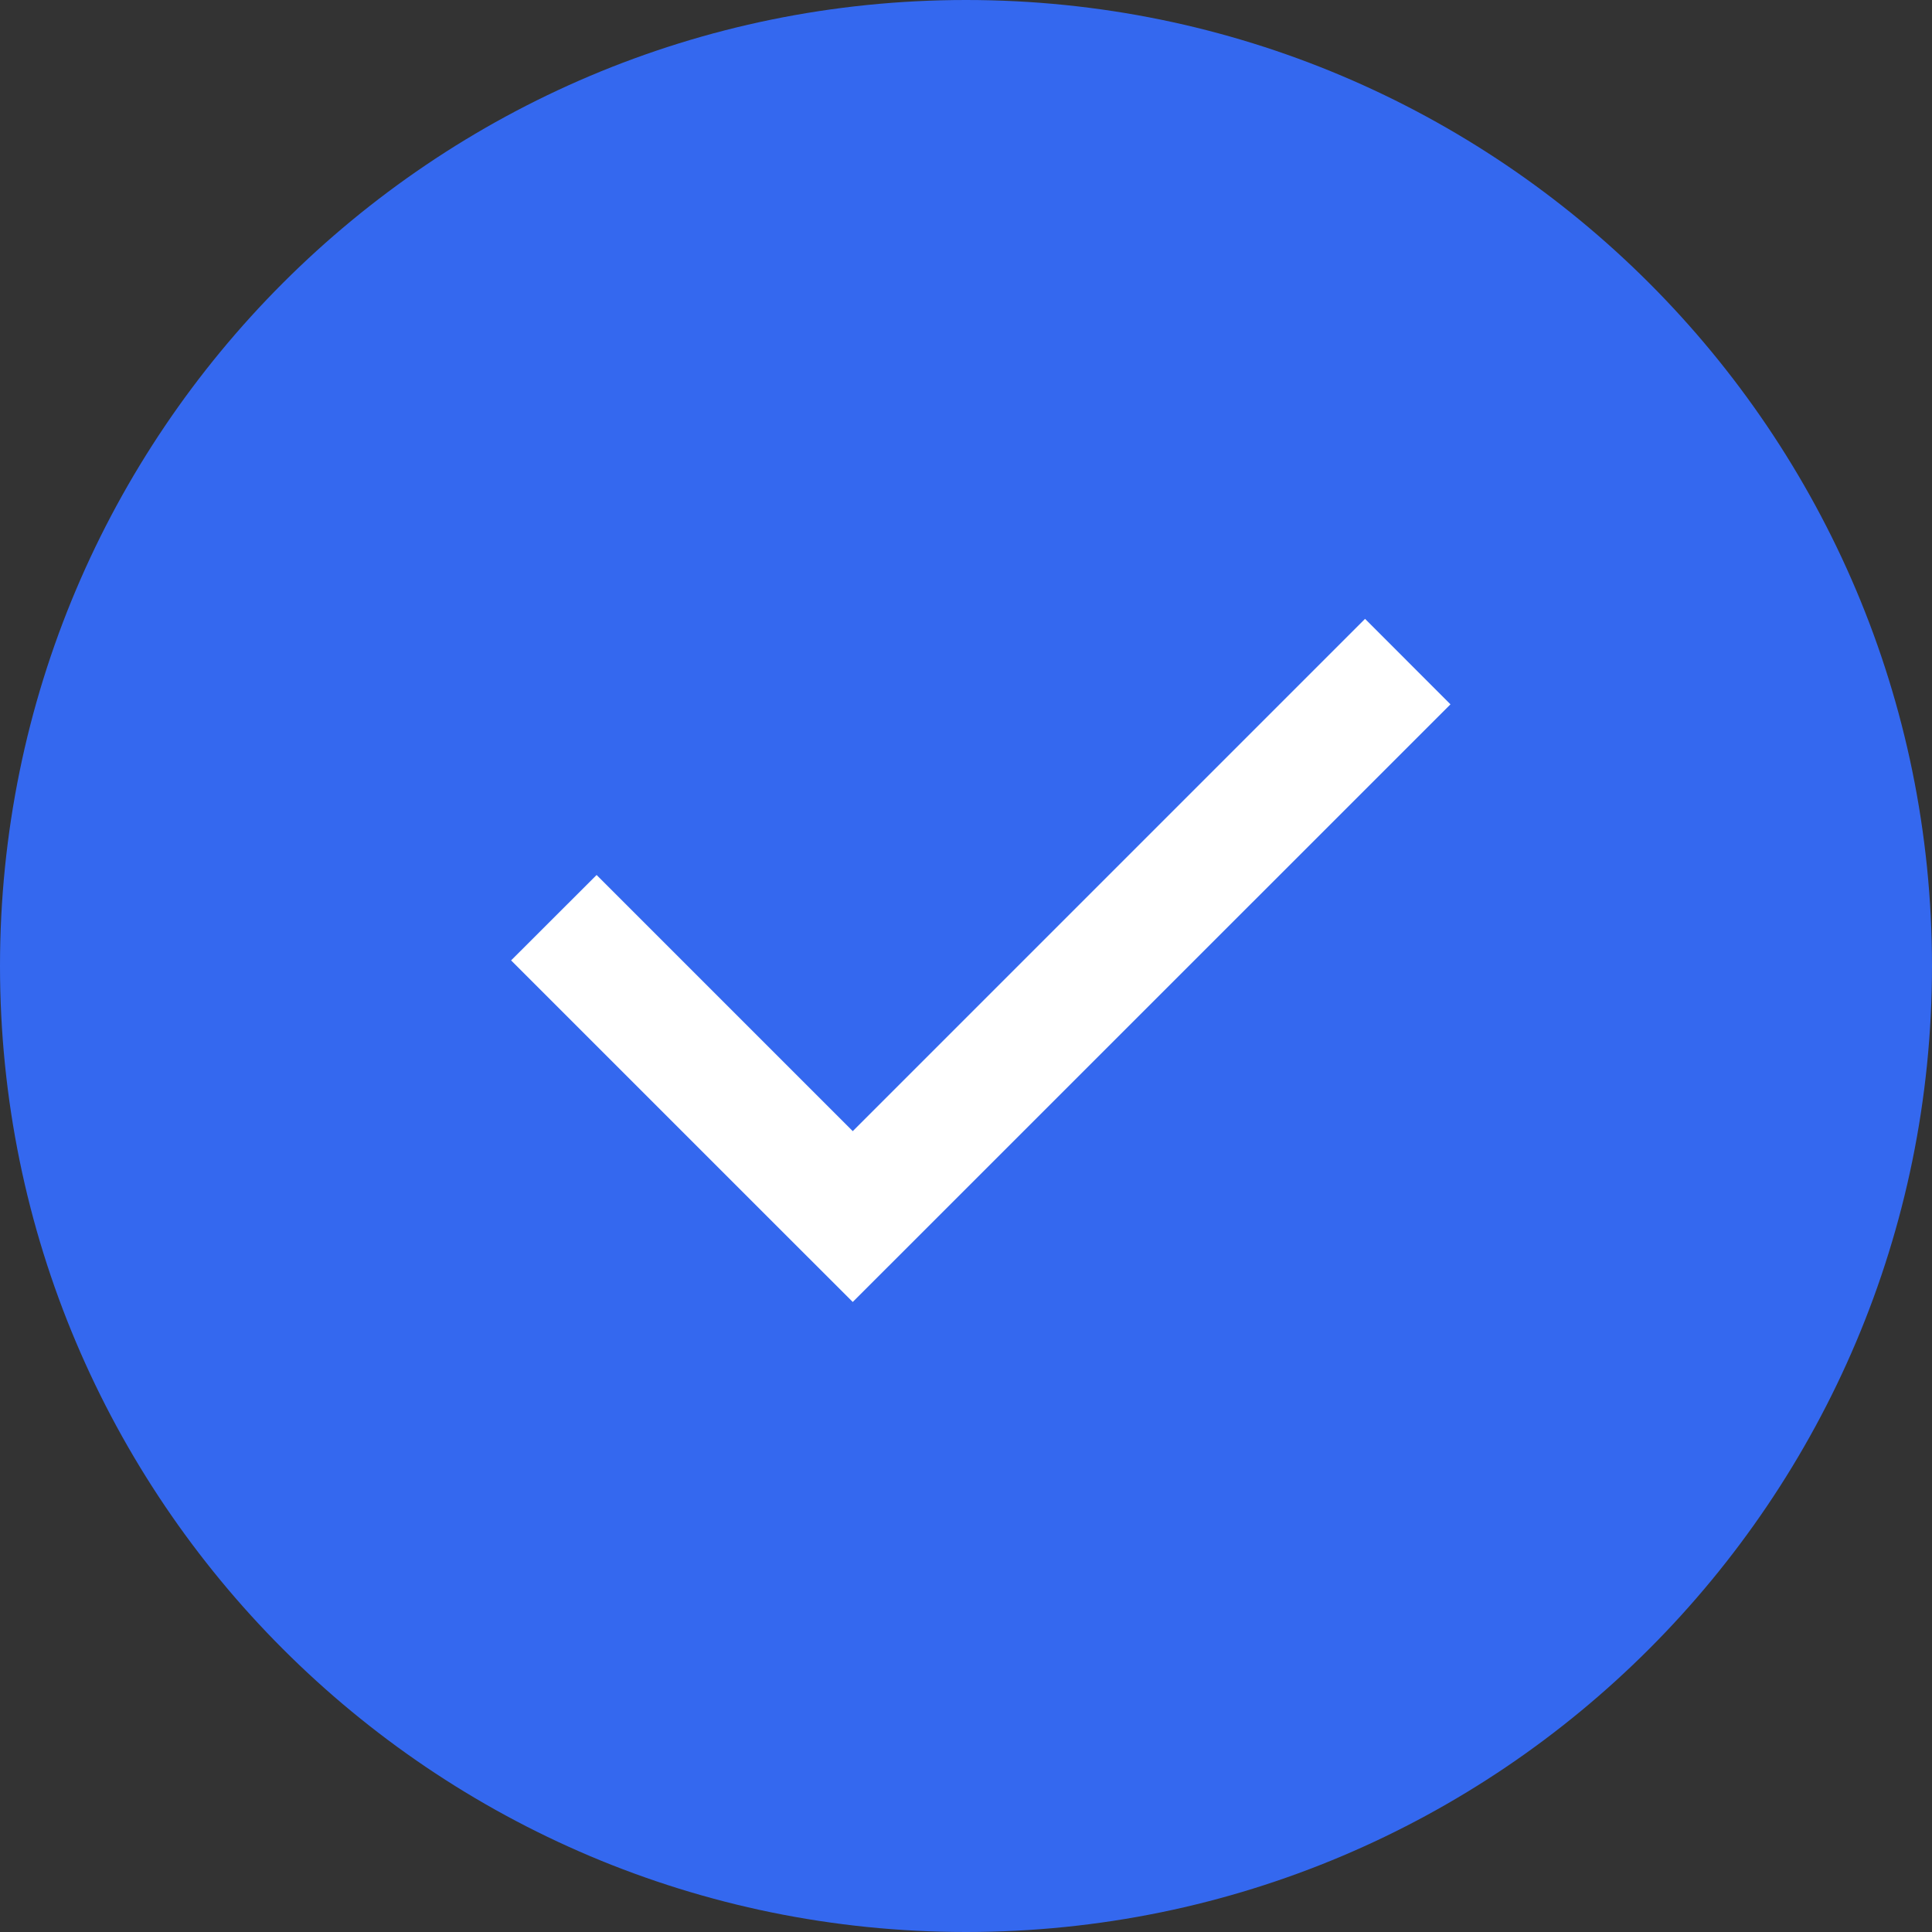 <?xml version="1.0" encoding="UTF-8"?> <svg xmlns="http://www.w3.org/2000/svg" width="165" height="165" viewBox="0 0 165 165" fill="none"><rect x="0" y="0" width="165" height="165" fill="#333333" stroke="none"/> <path d="M82.5 0C36.939 0 0 36.939 0 82.5C0 128.061 36.939 165 82.5 165C128.061 165 165 128.061 165 82.5C165 36.939 128.061 0 82.5 0Z" fill="#3468EF"></path> <path d="M65.527 103.898L72.828 111.193L123.875 60.153L116.58 52.852L72.828 96.604L50.952 74.728L43.65 82.022L65.527 103.898Z" fill="white"></path> </svg> 